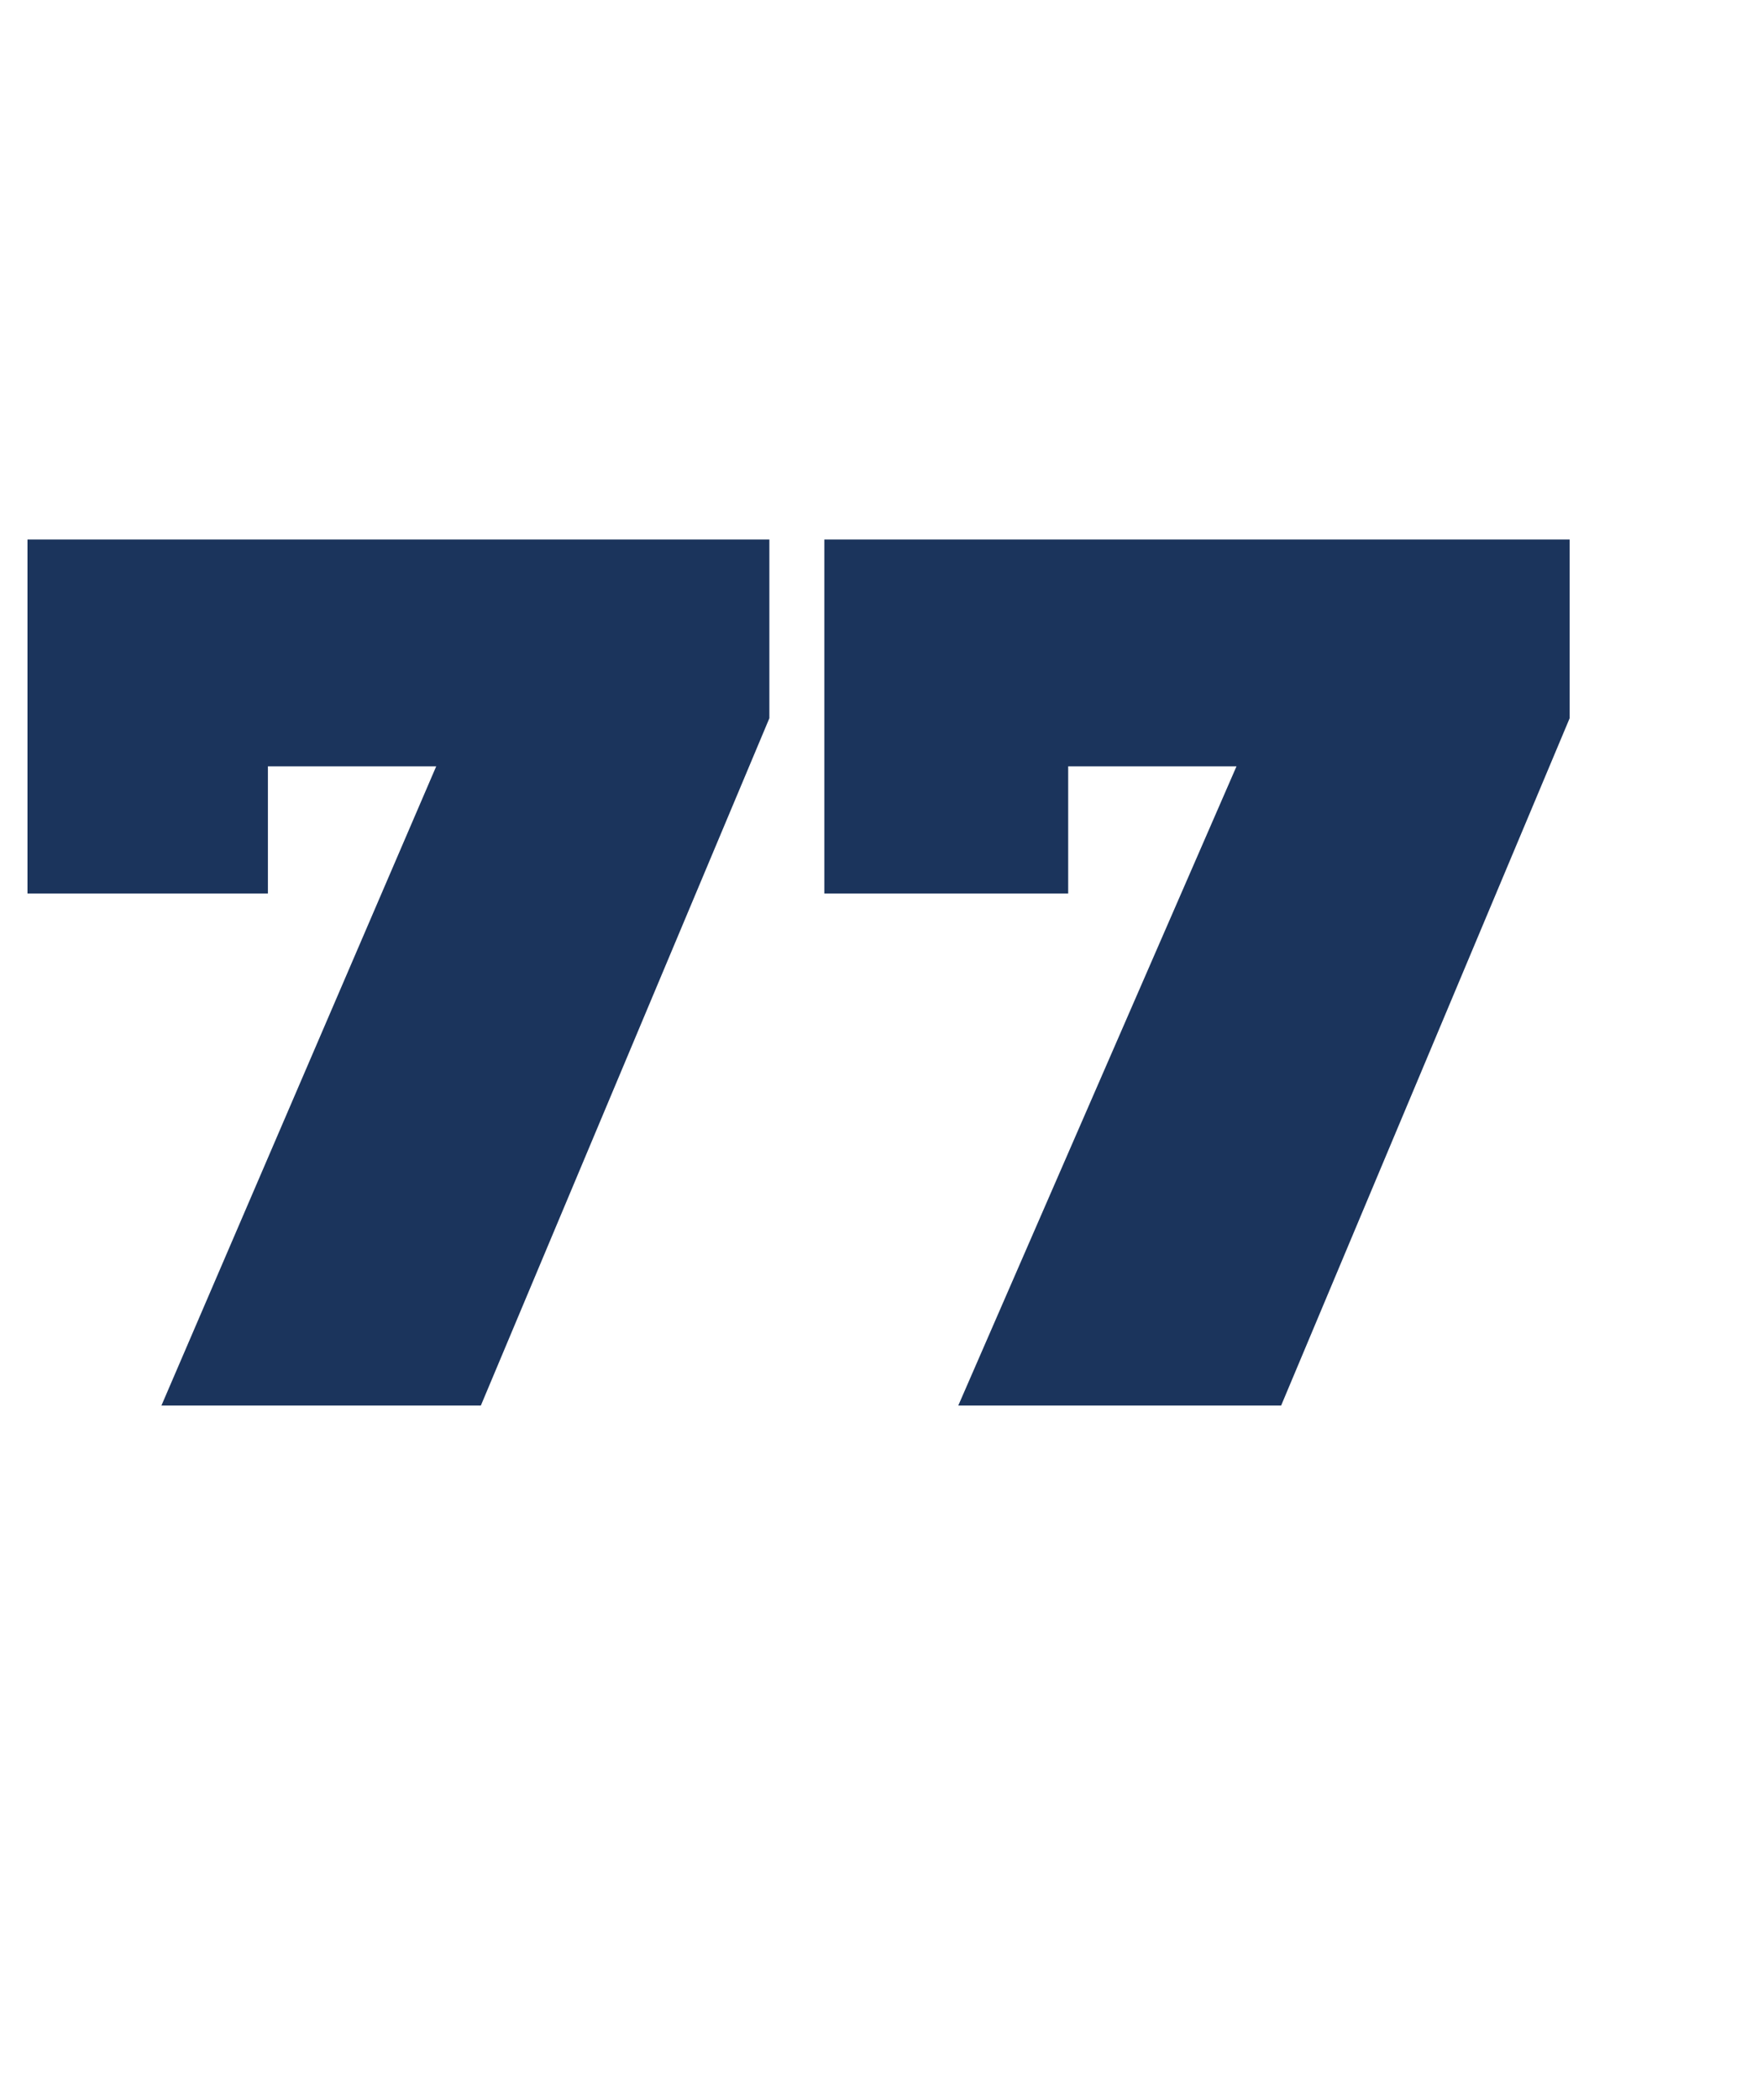 <?xml version="1.0" standalone="no"?><!DOCTYPE svg PUBLIC "-//W3C//DTD SVG 1.1//EN" "http://www.w3.org/Graphics/SVG/1.1/DTD/svg11.dtd"><svg xmlns="http://www.w3.org/2000/svg" version="1.1" width="51.3px" height="61.1px" viewBox="0 -6 51.3 61.1" style="top:-6px">  <desc>77</desc>  <defs/>  <g id="Polygon76227">    <path d="M 22.4 9.7 L 22.4 14.9 L 14 34.9 L 4.7 34.9 L 12.7 16.3 L 7.8 16.3 L 7.8 20 L 0.8 20 L 0.8 9.7 L 22.4 9.7 Z M 45.7 9.7 L 45.7 14.9 L 37.3 34.9 L 27.9 34.9 L 36 16.3 L 31.1 16.3 L 31.1 20 L 24 20 L 24 9.7 L 45.7 9.7 Z " stroke="none" fill="#1b345c"/>  </g></svg>